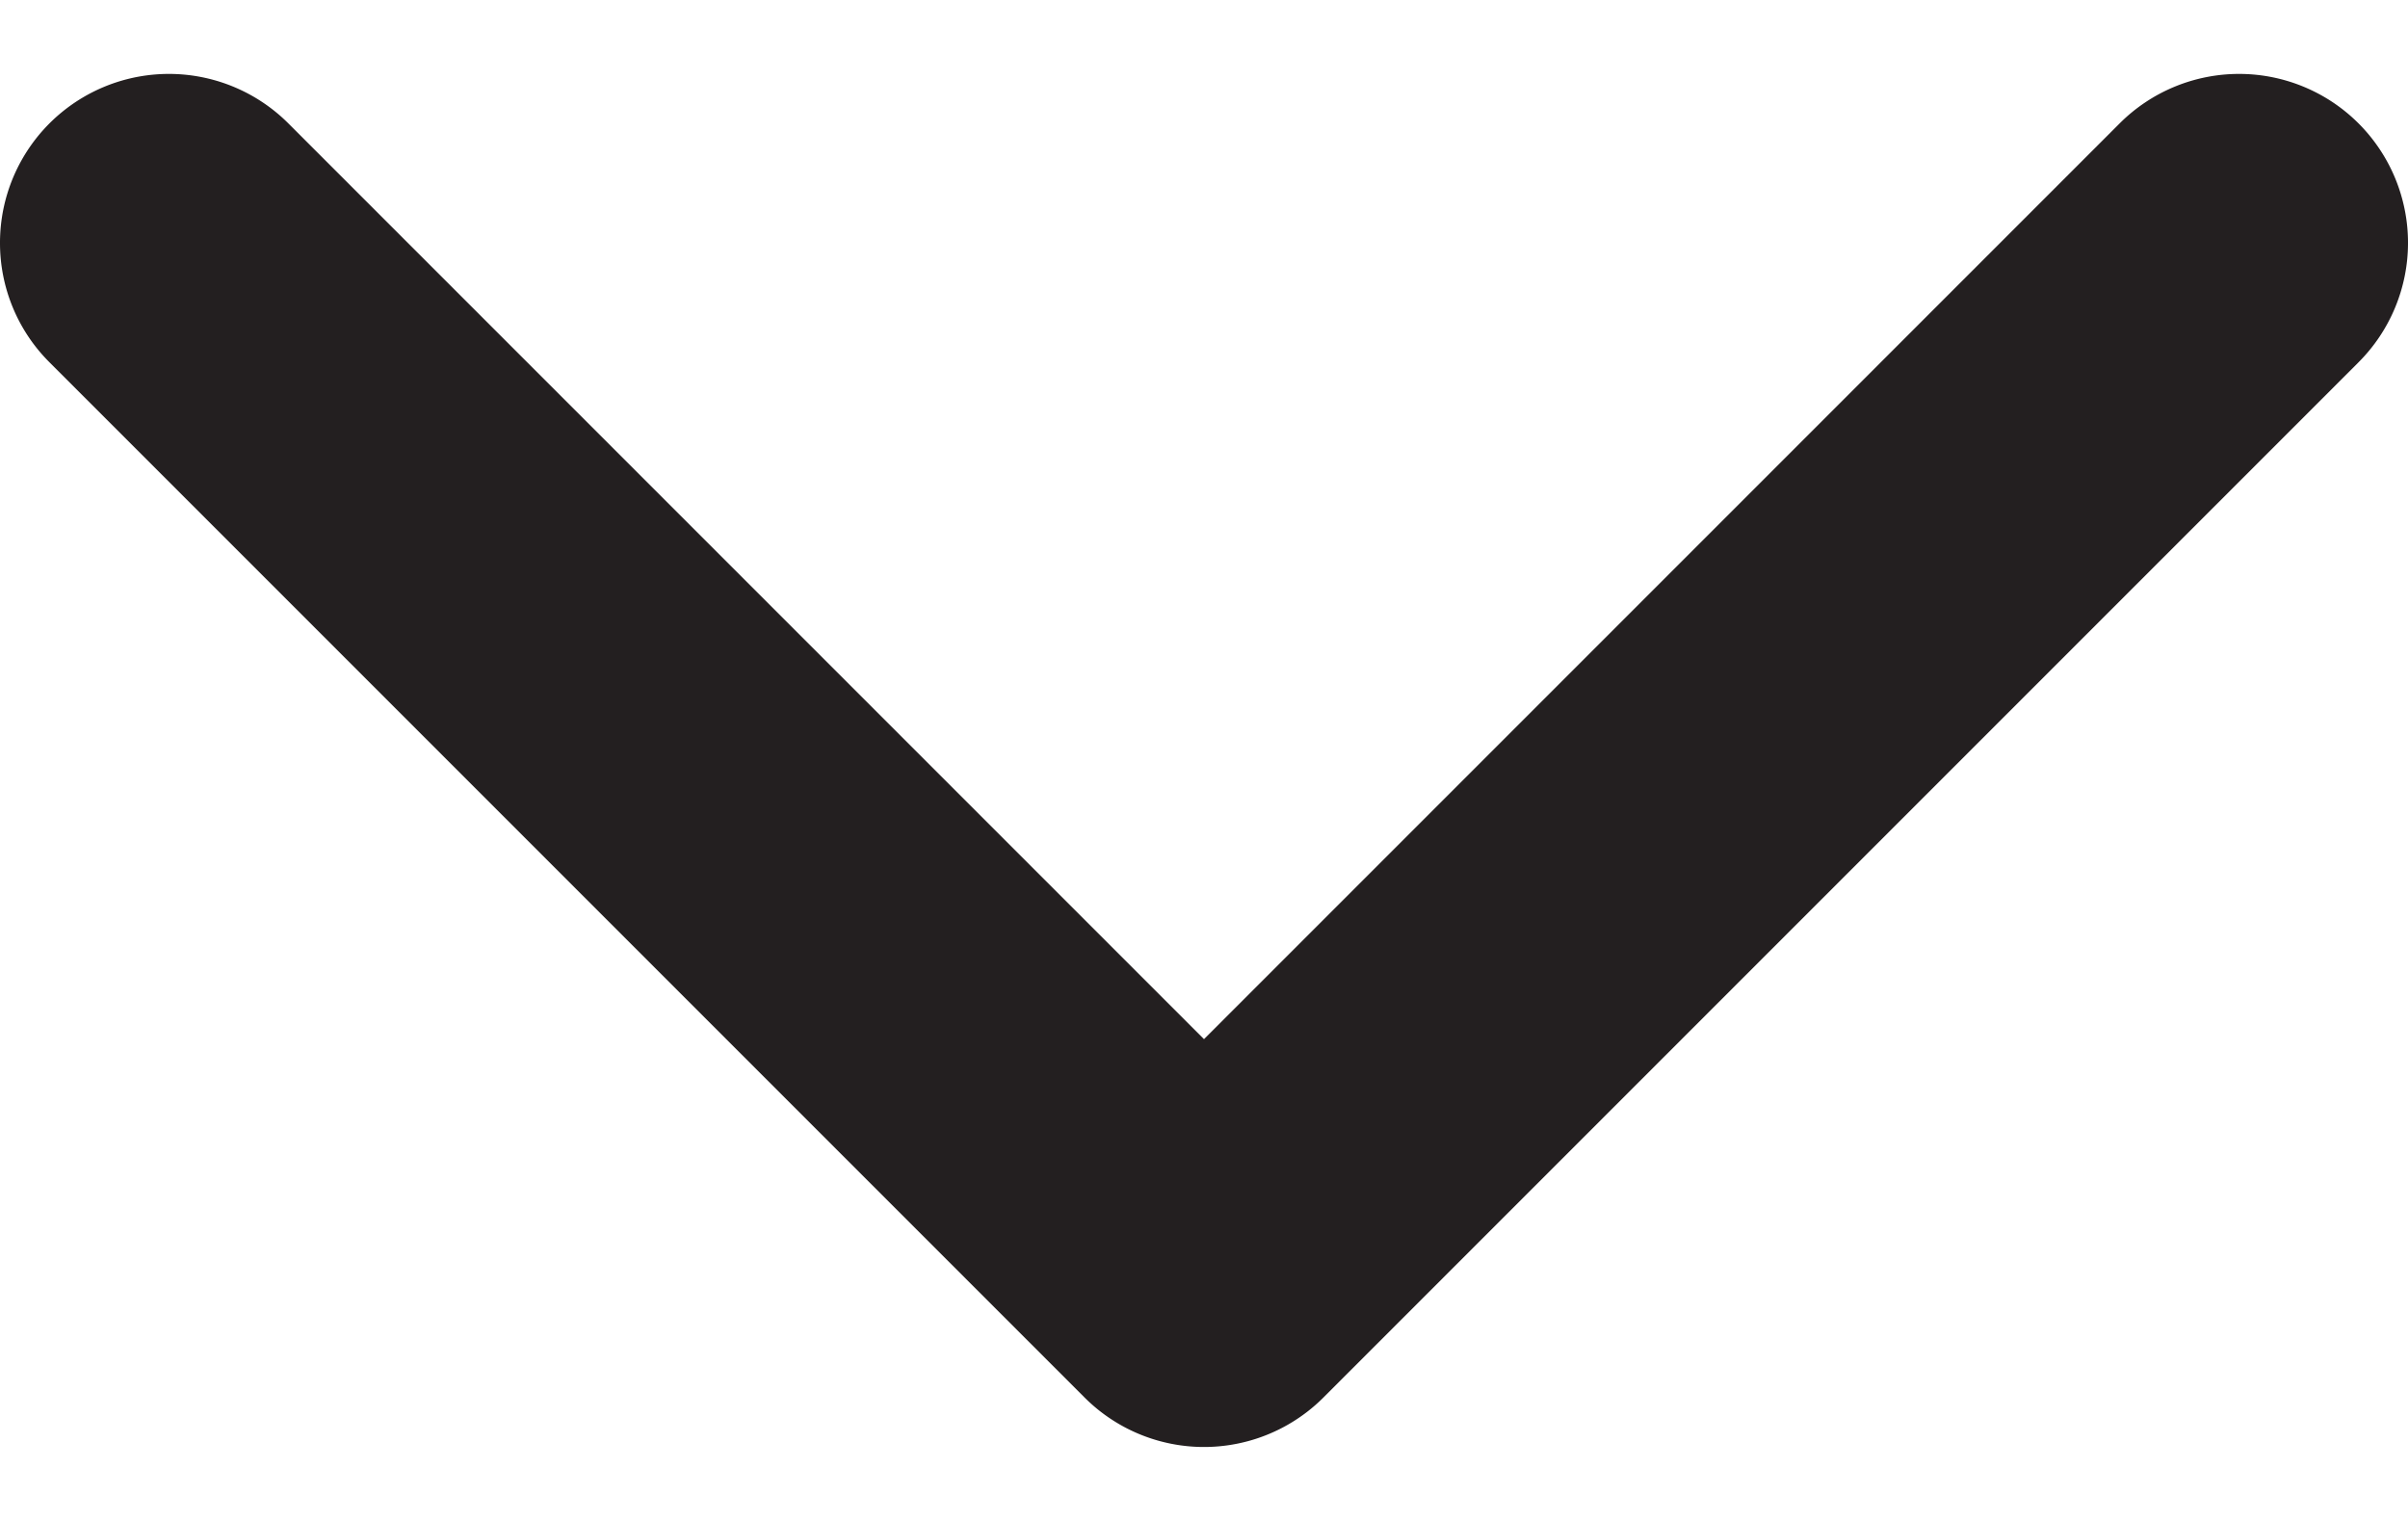 <svg class="con icon--wide icon-chevron-down" xmlns="http://www.w3.org/2000/svg" role="img" viewBox="0 0 498.98 284.49" width="38" height="24" aria-labelledby="pi-american_express"><defs><style>.cls-1{fill:#231f20}</style></defs><path class="cls-1" d="M80.93 271.76A35 35 0 0 1 140.68 247l189.74 189.75L520.16 247a35 35 0 1 1 49.5 49.5L355.17 511a35 35 0 0 1-49.5 0L91.18 296.5a34.89 34.89 0 0 1-10.25-24.74z" transform="translate(-80.93 -236.76)"></path></svg>






